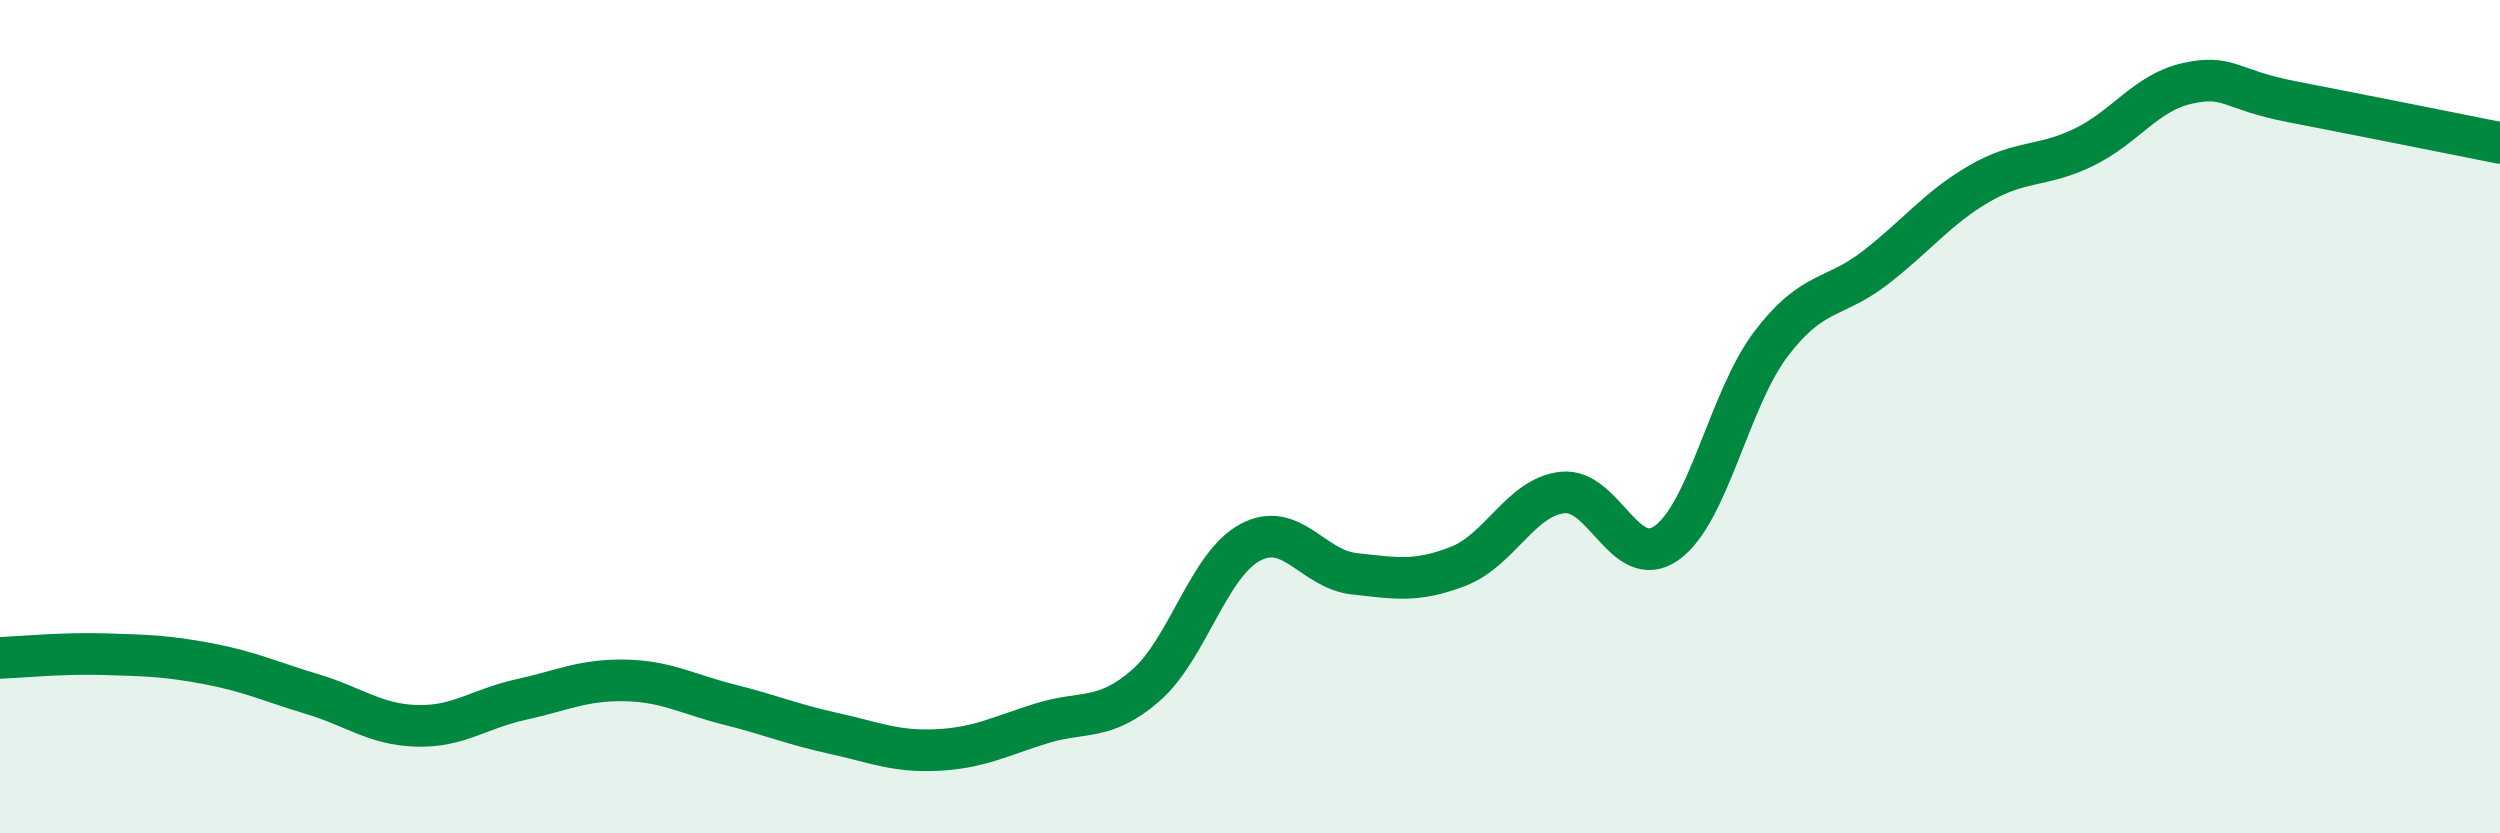 
    <svg width="60" height="20" viewBox="0 0 60 20" xmlns="http://www.w3.org/2000/svg">
      <path
        d="M 0,15.79 C 0.5,15.77 1.5,15.67 2.5,15.7 C 3.5,15.73 4,15.74 5,15.93 C 6,16.12 6.5,16.36 7.5,16.66 C 8.5,16.96 9,17.39 10,17.42 C 11,17.45 11.5,17.01 12.5,16.79 C 13.5,16.57 14,16.31 15,16.33 C 16,16.35 16.5,16.66 17.5,16.91 C 18.5,17.16 19,17.38 20,17.6 C 21,17.82 21.5,18.05 22.5,18 C 23.5,17.95 24,17.67 25,17.36 C 26,17.05 26.5,17.32 27.5,16.45 C 28.5,15.58 29,13.56 30,13.02 C 31,12.48 31.5,13.66 32.5,13.77 C 33.5,13.88 34,13.98 35,13.59 C 36,13.2 36.5,11.93 37.5,11.82 C 38.5,11.71 39,13.74 40,13.03 C 41,12.32 41.5,9.58 42.5,8.26 C 43.5,6.94 44,7.2 45,6.43 C 46,5.66 46.5,4.99 47.5,4.41 C 48.5,3.83 49,4.02 50,3.54 C 51,3.06 51.5,2.22 52.5,2 C 53.5,1.78 53.5,2.15 55,2.44 C 56.5,2.73 59,3.23 60,3.43L60 20L0 20Z"
        fill="#008740"
        opacity="0.1"
        stroke-linecap="round"
        stroke-linejoin="round"
      />
      <path
        d="M 0,15.79 C 0.5,15.77 1.5,15.67 2.5,15.7 C 3.5,15.73 4,15.74 5,15.93 C 6,16.12 6.5,16.36 7.5,16.66 C 8.5,16.96 9,17.39 10,17.42 C 11,17.45 11.5,17.01 12.5,16.79 C 13.5,16.57 14,16.31 15,16.33 C 16,16.35 16.5,16.66 17.5,16.91 C 18.5,17.16 19,17.38 20,17.6 C 21,17.82 21.5,18.05 22.5,18 C 23.5,17.95 24,17.67 25,17.36 C 26,17.05 26.5,17.32 27.5,16.45 C 28.5,15.58 29,13.56 30,13.02 C 31,12.48 31.5,13.66 32.5,13.77 C 33.5,13.88 34,13.98 35,13.59 C 36,13.2 36.5,11.93 37.5,11.82 C 38.5,11.71 39,13.74 40,13.03 C 41,12.32 41.5,9.58 42.5,8.26 C 43.5,6.94 44,7.2 45,6.43 C 46,5.66 46.5,4.99 47.5,4.41 C 48.5,3.83 49,4.02 50,3.54 C 51,3.06 51.5,2.22 52.5,2 C 53.5,1.78 53.5,2.15 55,2.44 C 56.5,2.73 59,3.23 60,3.43"
        stroke="#008740"
        stroke-width="1"
        fill="none"
        stroke-linecap="round"
        stroke-linejoin="round"
      />
    </svg>
  